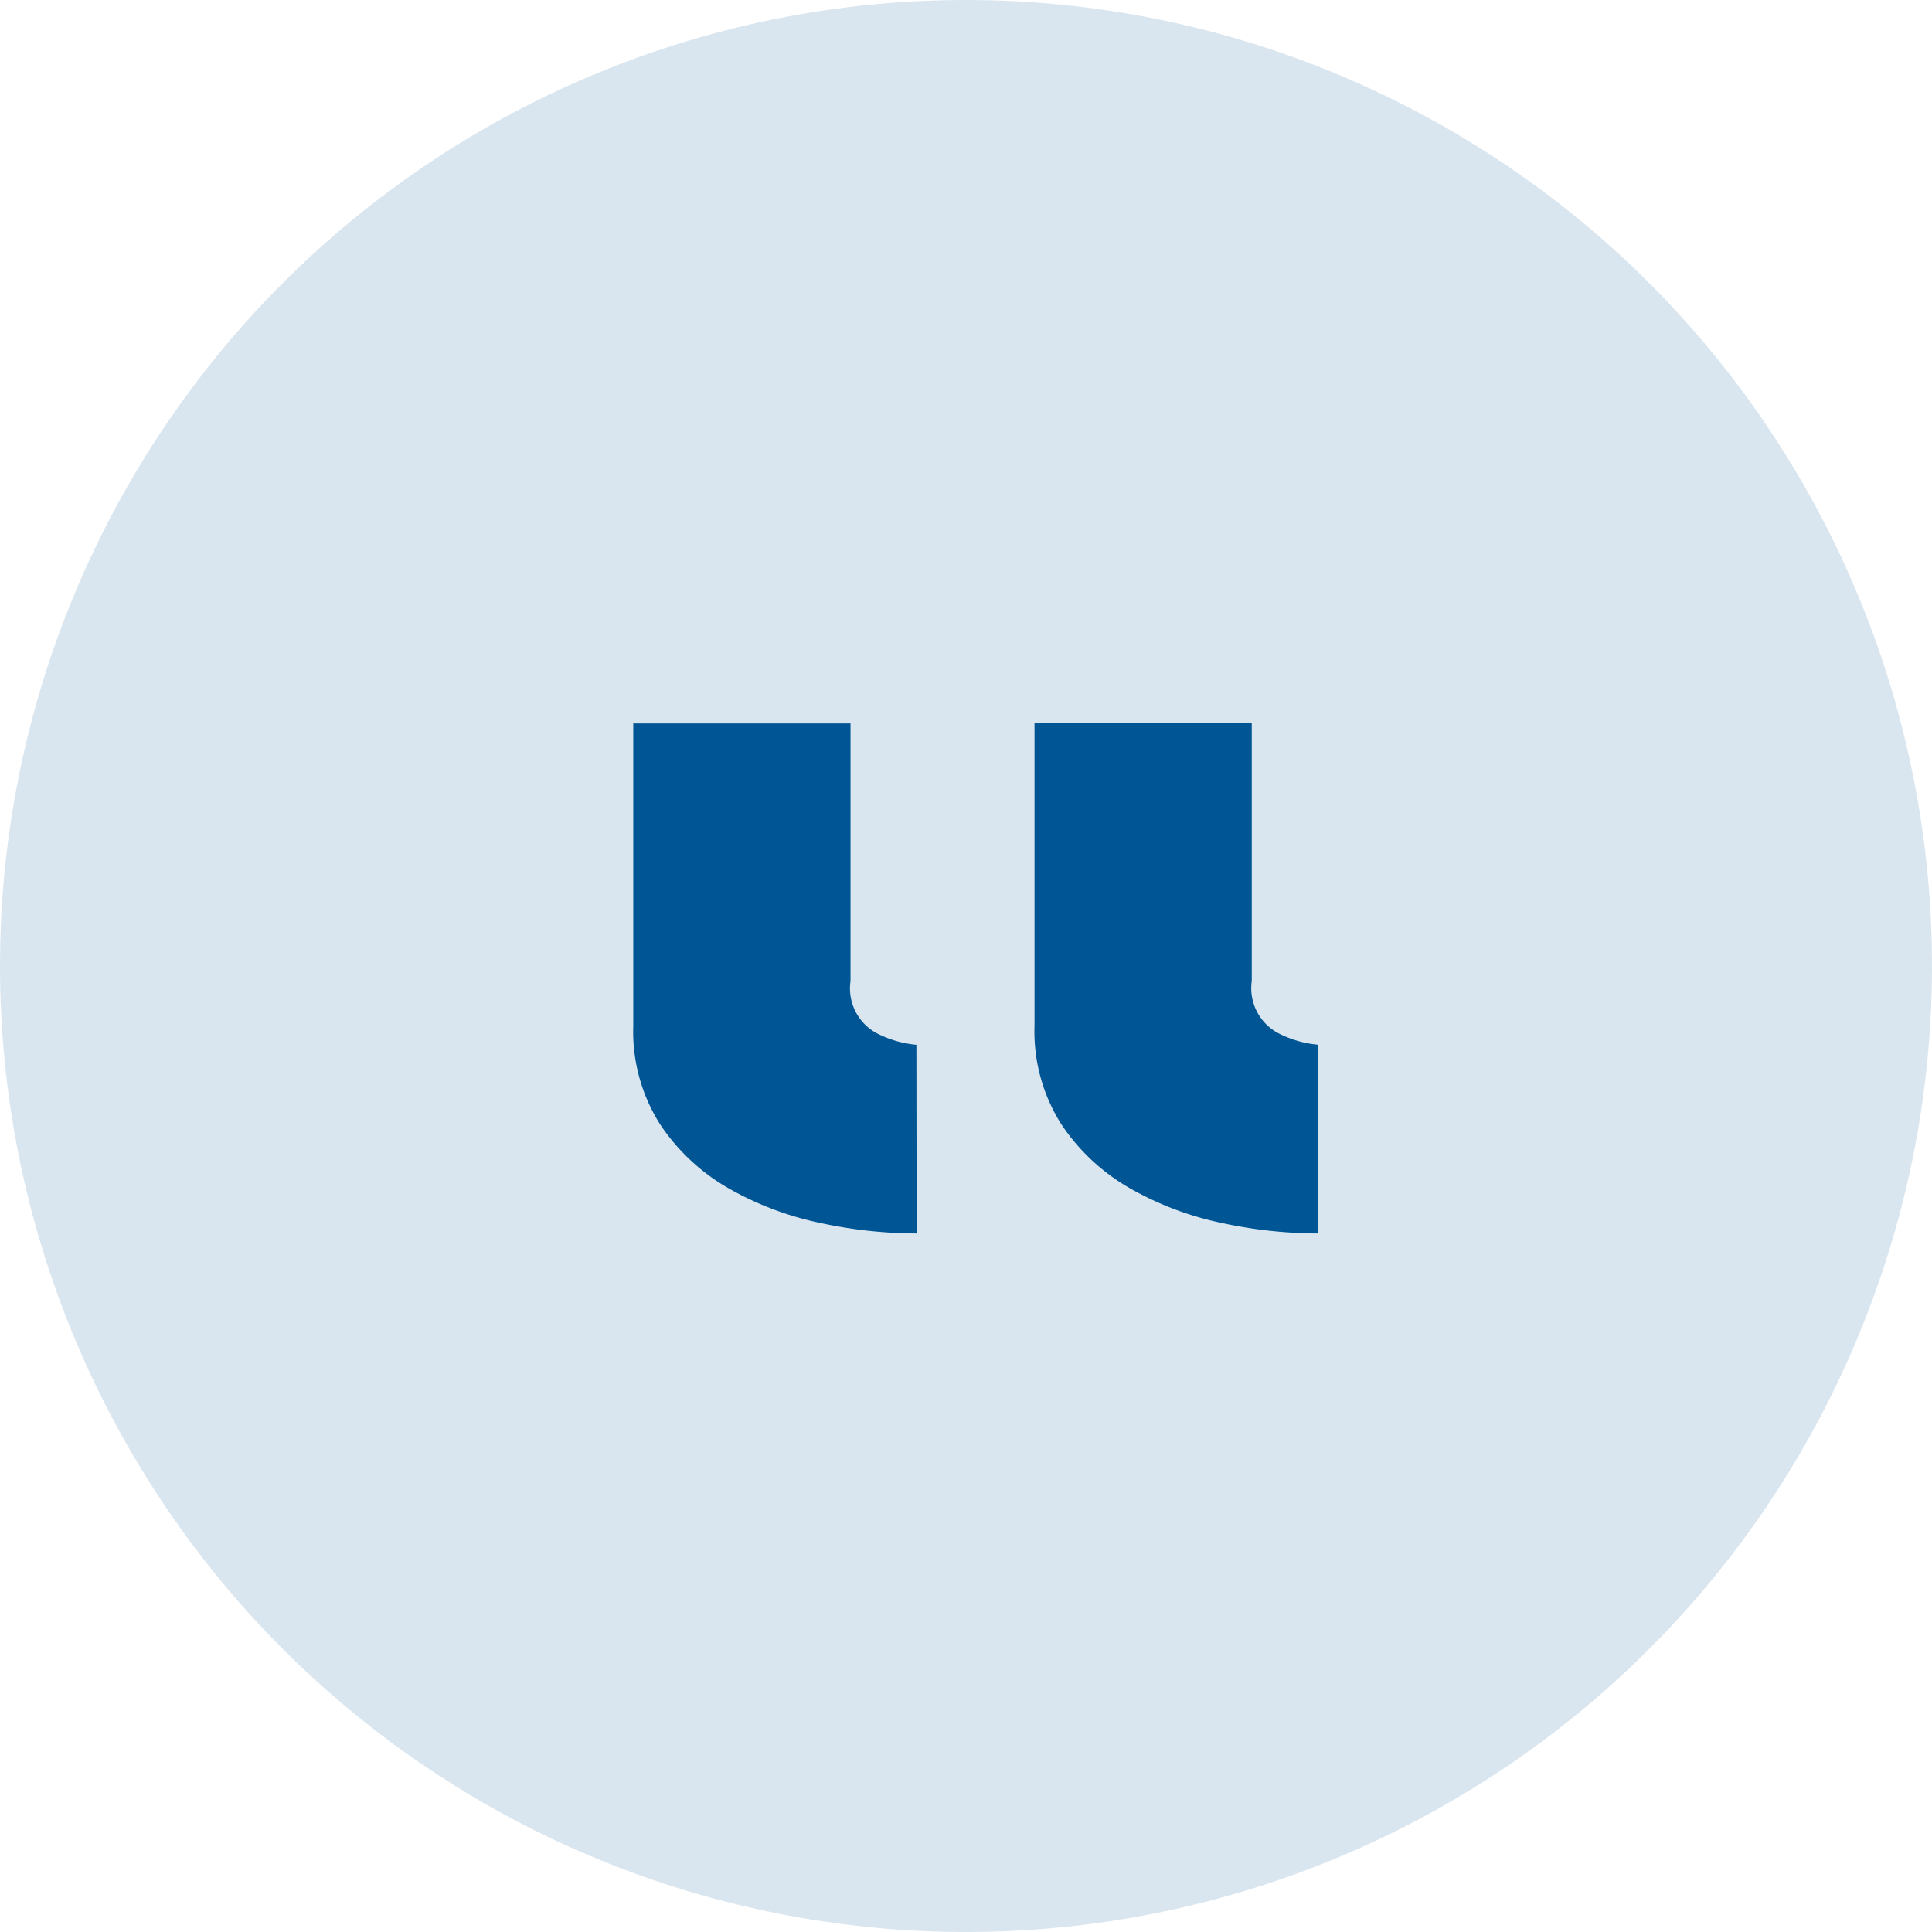 <svg xmlns="http://www.w3.org/2000/svg" width="45" height="45" viewBox="0 0 45 45">
  <g id="Group_216" data-name="Group 216" transform="translate(-778 -2533)">
    <path id="Path_173" data-name="Path 173" d="M22.5,0A22.5,22.5,0,1,1,0,22.5,22.5,22.5,0,0,1,22.5,0Z" transform="translate(778 2533)" fill="#005695" opacity="0.147"/>
    <path id="Path_180" data-name="Path 180" d="M9.35-28.27a10.747,10.747,0,0,1-2.255-.247,7.337,7.337,0,0,1-2.117-.8A4.75,4.75,0,0,1,3.383-30.8a4.029,4.029,0,0,1-.633-2.31v-7.04H7.81v6a1.186,1.186,0,0,0,.6,1.21,2.5,2.5,0,0,0,.935.275Zm9.35,0a10.747,10.747,0,0,1-2.255-.247,7.337,7.337,0,0,1-2.117-.8,4.75,4.75,0,0,1-1.6-1.485,4.029,4.029,0,0,1-.632-2.31v-7.04h5.06v6a1.186,1.186,0,0,0,.605,1.21,2.5,2.5,0,0,0,.935.275Z" transform="translate(790 2590)" fill="#005695"/>
  </g>
</svg>

